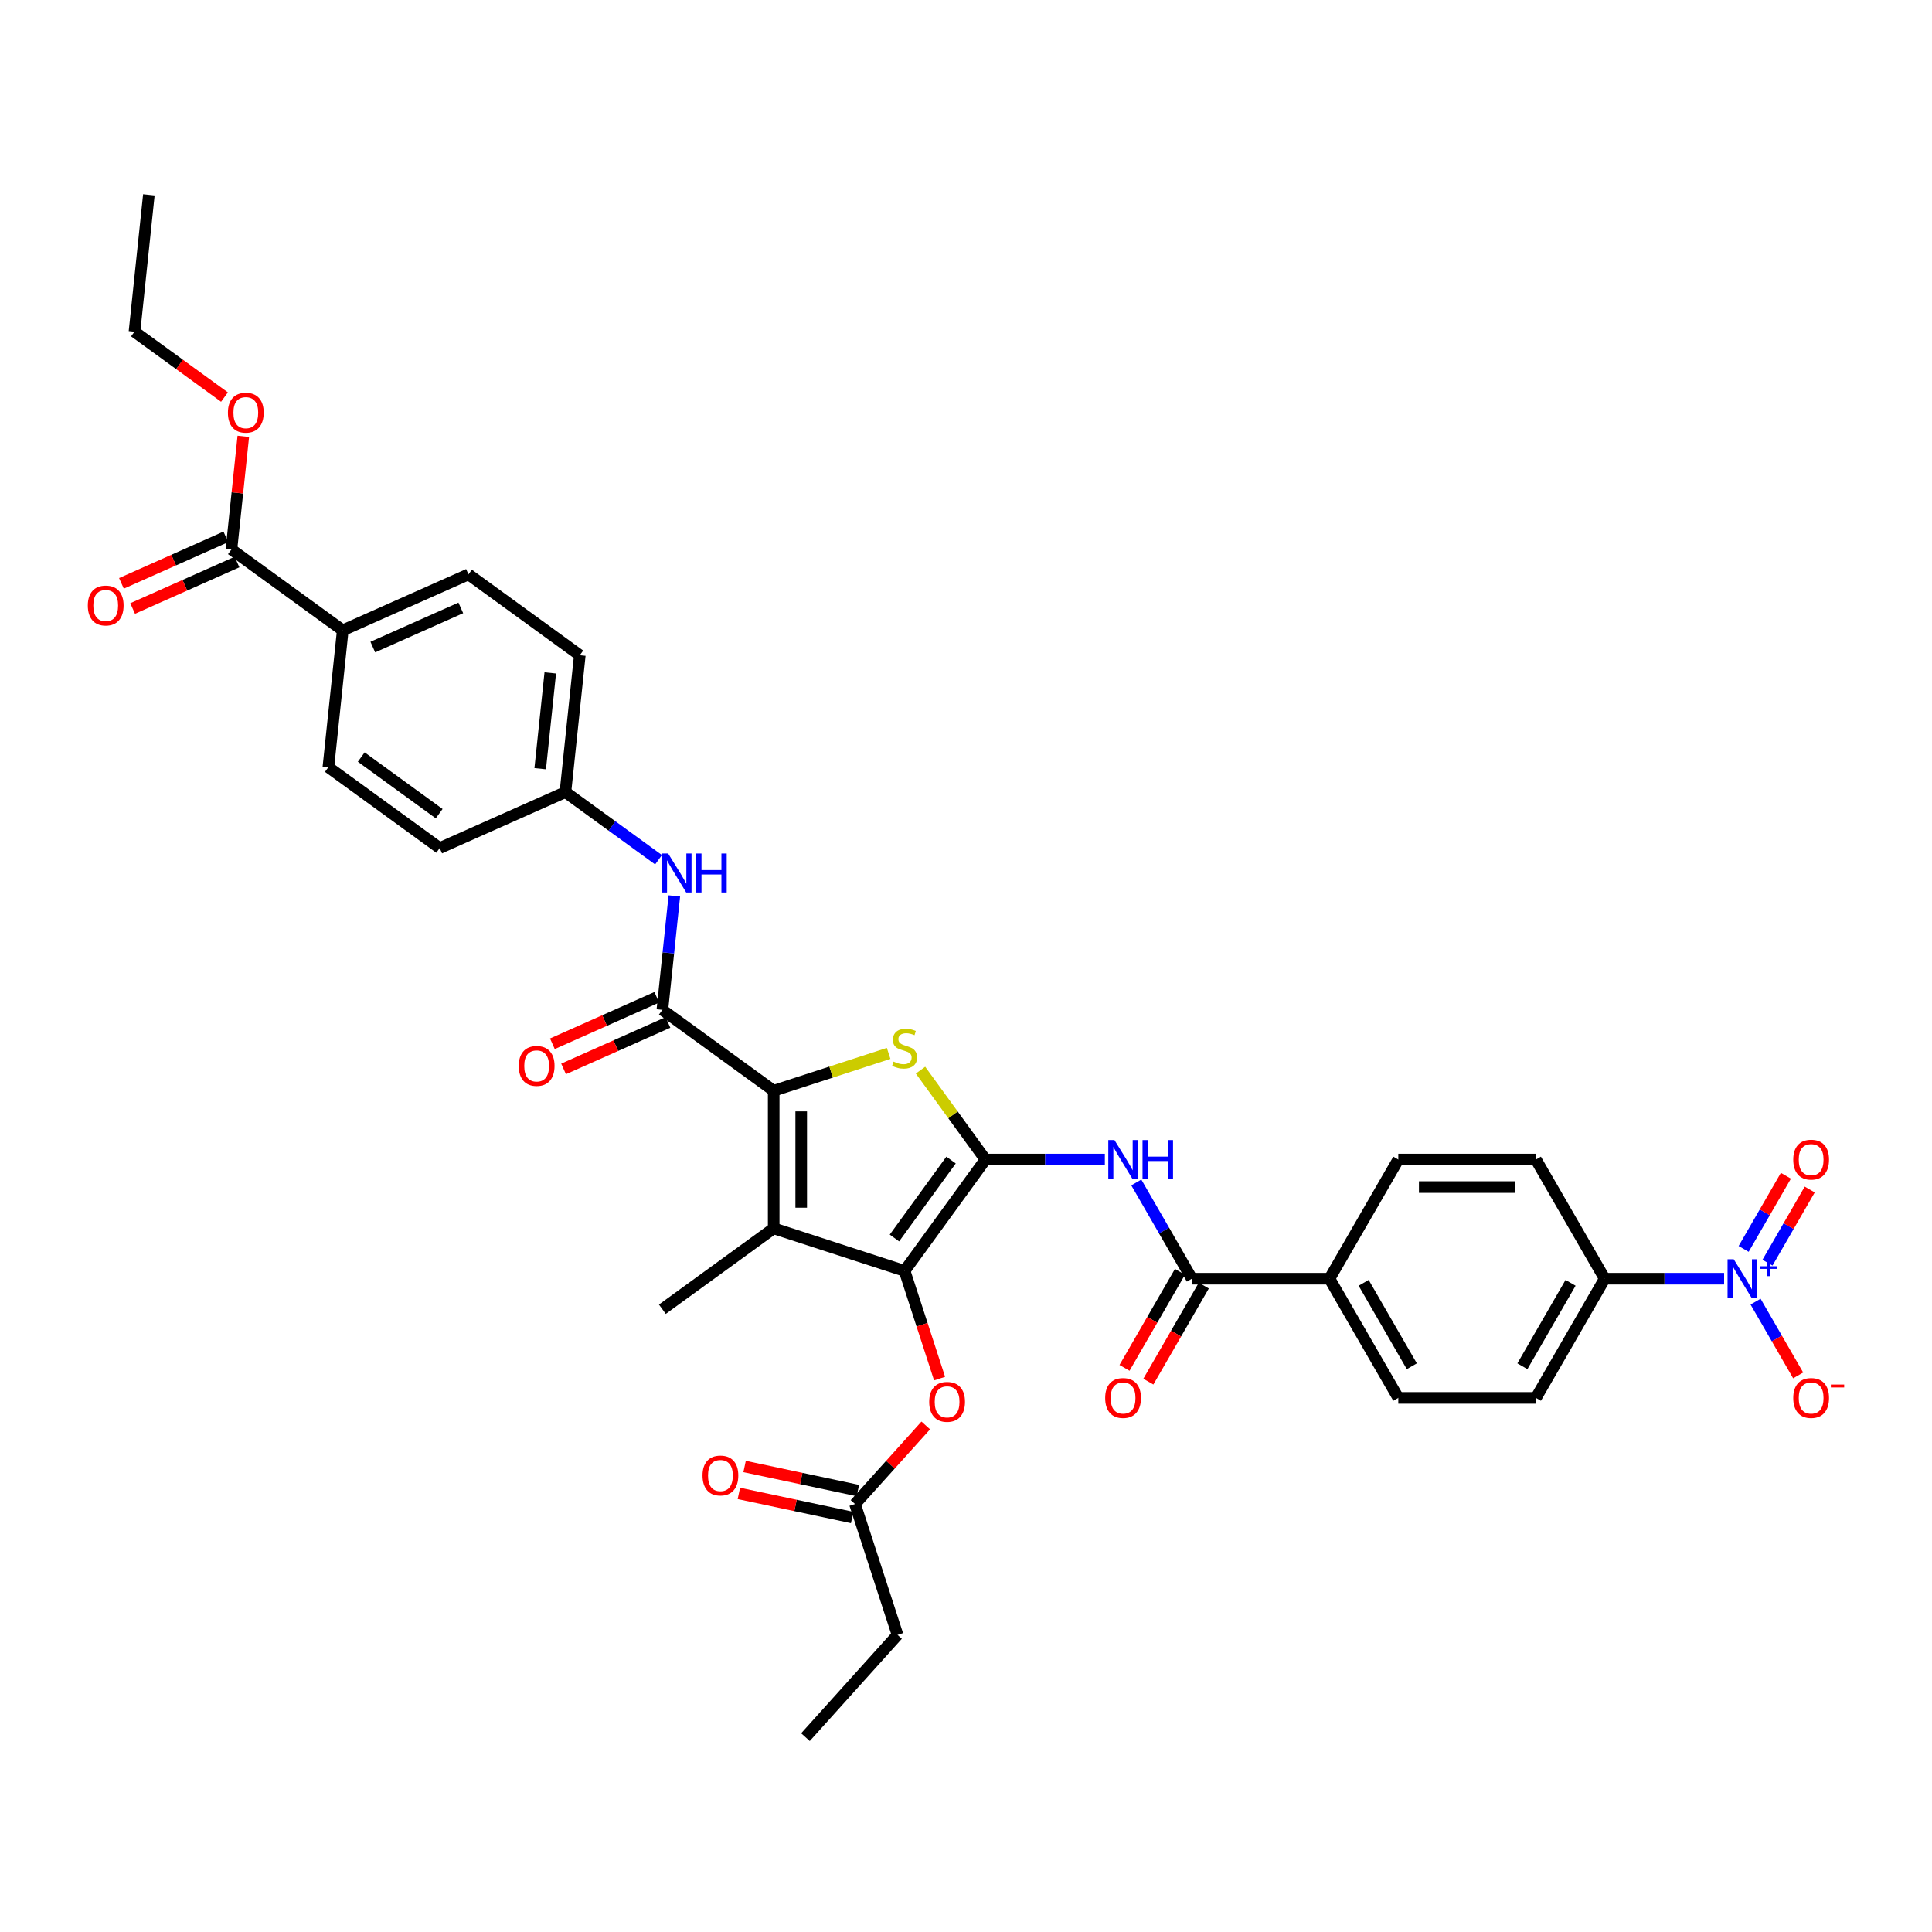 <?xml version='1.0' encoding='iso-8859-1'?>
<svg version='1.1' baseProfile='full'
              xmlns='http://www.w3.org/2000/svg'
                      xmlns:rdkit='http://www.rdkit.org/xml'
                      xmlns:xlink='http://www.w3.org/1999/xlink'
                  xml:space='preserve'
width='1000px' height='1000px' viewBox='0 0 1000 1000'>
<!-- END OF HEADER -->
<rect style='opacity:1.0;fill:#FFFFFF;stroke:none' width='1000' height='1000' x='0' y='0'> </rect>
<path class='bond-1' d='M 510.074,600.178 L 468.207,657.803' style='fill:none;fill-rule:evenodd;stroke:#000000;stroke-width:6px;stroke-linecap:butt;stroke-linejoin:miter;stroke-opacity:1' />
<path class='bond-1' d='M 492.269,600.448 L 462.962,640.786' style='fill:none;fill-rule:evenodd;stroke:#000000;stroke-width:6px;stroke-linecap:butt;stroke-linejoin:miter;stroke-opacity:1' />
<path class='bond-2' d='M 510.074,600.178 L 493.264,577.042' style='fill:none;fill-rule:evenodd;stroke:#000000;stroke-width:6px;stroke-linecap:butt;stroke-linejoin:miter;stroke-opacity:1' />
<path class='bond-2' d='M 493.264,577.042 L 476.455,553.905' style='fill:none;fill-rule:evenodd;stroke:#CCCC00;stroke-width:6px;stroke-linecap:butt;stroke-linejoin:miter;stroke-opacity:1' />
<path class='bond-4' d='M 510.074,600.178 L 540.973,600.178' style='fill:none;fill-rule:evenodd;stroke:#000000;stroke-width:6px;stroke-linecap:butt;stroke-linejoin:miter;stroke-opacity:1' />
<path class='bond-4' d='M 540.973,600.178 L 571.871,600.178' style='fill:none;fill-rule:evenodd;stroke:#0000FF;stroke-width:6px;stroke-linecap:butt;stroke-linejoin:miter;stroke-opacity:1' />
<path class='bond-0' d='M 400.464,564.564 L 430.211,554.898' style='fill:none;fill-rule:evenodd;stroke:#000000;stroke-width:6px;stroke-linecap:butt;stroke-linejoin:miter;stroke-opacity:1' />
<path class='bond-0' d='M 430.211,554.898 L 459.958,545.233' style='fill:none;fill-rule:evenodd;stroke:#CCCC00;stroke-width:6px;stroke-linecap:butt;stroke-linejoin:miter;stroke-opacity:1' />
<path class='bond-5' d='M 400.464,564.564 L 342.839,522.696' style='fill:none;fill-rule:evenodd;stroke:#000000;stroke-width:6px;stroke-linecap:butt;stroke-linejoin:miter;stroke-opacity:1' />
<path class='bond-36' d='M 400.464,564.564 L 400.464,635.792' style='fill:none;fill-rule:evenodd;stroke:#000000;stroke-width:6px;stroke-linecap:butt;stroke-linejoin:miter;stroke-opacity:1' />
<path class='bond-36' d='M 414.71,575.248 L 414.71,625.108' style='fill:none;fill-rule:evenodd;stroke:#000000;stroke-width:6px;stroke-linecap:butt;stroke-linejoin:miter;stroke-opacity:1' />
<path class='bond-3' d='M 468.207,657.803 L 400.464,635.792' style='fill:none;fill-rule:evenodd;stroke:#000000;stroke-width:6px;stroke-linecap:butt;stroke-linejoin:miter;stroke-opacity:1' />
<path class='bond-8' d='M 468.207,657.803 L 477.266,685.684' style='fill:none;fill-rule:evenodd;stroke:#000000;stroke-width:6px;stroke-linecap:butt;stroke-linejoin:miter;stroke-opacity:1' />
<path class='bond-8' d='M 477.266,685.684 L 486.325,713.564' style='fill:none;fill-rule:evenodd;stroke:#FF0000;stroke-width:6px;stroke-linecap:butt;stroke-linejoin:miter;stroke-opacity:1' />
<path class='bond-28' d='M 400.464,635.792 L 342.839,677.659' style='fill:none;fill-rule:evenodd;stroke:#000000;stroke-width:6px;stroke-linecap:butt;stroke-linejoin:miter;stroke-opacity:1' />
<path class='bond-7' d='M 588.153,612.044 L 602.535,636.954' style='fill:none;fill-rule:evenodd;stroke:#0000FF;stroke-width:6px;stroke-linecap:butt;stroke-linejoin:miter;stroke-opacity:1' />
<path class='bond-7' d='M 602.535,636.954 L 616.916,661.863' style='fill:none;fill-rule:evenodd;stroke:#000000;stroke-width:6px;stroke-linecap:butt;stroke-linejoin:miter;stroke-opacity:1' />
<path class='bond-9' d='M 342.839,522.696 L 345.938,493.211' style='fill:none;fill-rule:evenodd;stroke:#000000;stroke-width:6px;stroke-linecap:butt;stroke-linejoin:miter;stroke-opacity:1' />
<path class='bond-9' d='M 345.938,493.211 L 349.038,463.725' style='fill:none;fill-rule:evenodd;stroke:#0000FF;stroke-width:6px;stroke-linecap:butt;stroke-linejoin:miter;stroke-opacity:1' />
<path class='bond-17' d='M 339.942,516.189 L 312.927,528.217' style='fill:none;fill-rule:evenodd;stroke:#000000;stroke-width:6px;stroke-linecap:butt;stroke-linejoin:miter;stroke-opacity:1' />
<path class='bond-17' d='M 312.927,528.217 L 285.912,540.245' style='fill:none;fill-rule:evenodd;stroke:#FF0000;stroke-width:6px;stroke-linecap:butt;stroke-linejoin:miter;stroke-opacity:1' />
<path class='bond-17' d='M 345.736,529.204 L 318.721,541.231' style='fill:none;fill-rule:evenodd;stroke:#000000;stroke-width:6px;stroke-linecap:butt;stroke-linejoin:miter;stroke-opacity:1' />
<path class='bond-17' d='M 318.721,541.231 L 291.706,553.259' style='fill:none;fill-rule:evenodd;stroke:#FF0000;stroke-width:6px;stroke-linecap:butt;stroke-linejoin:miter;stroke-opacity:1' />
<path class='bond-6' d='M 892.399,661.863 L 861.501,661.863' style='fill:none;fill-rule:evenodd;stroke:#0000FF;stroke-width:6px;stroke-linecap:butt;stroke-linejoin:miter;stroke-opacity:1' />
<path class='bond-6' d='M 861.501,661.863 L 830.602,661.863' style='fill:none;fill-rule:evenodd;stroke:#000000;stroke-width:6px;stroke-linecap:butt;stroke-linejoin:miter;stroke-opacity:1' />
<path class='bond-12' d='M 908.681,673.73 L 919.703,692.82' style='fill:none;fill-rule:evenodd;stroke:#0000FF;stroke-width:6px;stroke-linecap:butt;stroke-linejoin:miter;stroke-opacity:1' />
<path class='bond-12' d='M 919.703,692.82 L 930.725,711.911' style='fill:none;fill-rule:evenodd;stroke:#FF0000;stroke-width:6px;stroke-linecap:butt;stroke-linejoin:miter;stroke-opacity:1' />
<path class='bond-15' d='M 914.85,653.558 L 925.781,634.624' style='fill:none;fill-rule:evenodd;stroke:#0000FF;stroke-width:6px;stroke-linecap:butt;stroke-linejoin:miter;stroke-opacity:1' />
<path class='bond-15' d='M 925.781,634.624 L 936.713,615.691' style='fill:none;fill-rule:evenodd;stroke:#FF0000;stroke-width:6px;stroke-linecap:butt;stroke-linejoin:miter;stroke-opacity:1' />
<path class='bond-15' d='M 902.513,646.435 L 913.444,627.502' style='fill:none;fill-rule:evenodd;stroke:#0000FF;stroke-width:6px;stroke-linecap:butt;stroke-linejoin:miter;stroke-opacity:1' />
<path class='bond-15' d='M 913.444,627.502 L 924.376,608.568' style='fill:none;fill-rule:evenodd;stroke:#FF0000;stroke-width:6px;stroke-linecap:butt;stroke-linejoin:miter;stroke-opacity:1' />
<path class='bond-14' d='M 616.916,661.863 L 688.145,661.863' style='fill:none;fill-rule:evenodd;stroke:#000000;stroke-width:6px;stroke-linecap:butt;stroke-linejoin:miter;stroke-opacity:1' />
<path class='bond-18' d='M 610.748,658.302 L 596.399,683.154' style='fill:none;fill-rule:evenodd;stroke:#000000;stroke-width:6px;stroke-linecap:butt;stroke-linejoin:miter;stroke-opacity:1' />
<path class='bond-18' d='M 596.399,683.154 L 582.051,708.007' style='fill:none;fill-rule:evenodd;stroke:#FF0000;stroke-width:6px;stroke-linecap:butt;stroke-linejoin:miter;stroke-opacity:1' />
<path class='bond-18' d='M 623.085,665.425 L 608.736,690.277' style='fill:none;fill-rule:evenodd;stroke:#000000;stroke-width:6px;stroke-linecap:butt;stroke-linejoin:miter;stroke-opacity:1' />
<path class='bond-18' d='M 608.736,690.277 L 594.388,715.13' style='fill:none;fill-rule:evenodd;stroke:#FF0000;stroke-width:6px;stroke-linecap:butt;stroke-linejoin:miter;stroke-opacity:1' />
<path class='bond-13' d='M 479.177,737.807 L 460.867,758.142' style='fill:none;fill-rule:evenodd;stroke:#FF0000;stroke-width:6px;stroke-linecap:butt;stroke-linejoin:miter;stroke-opacity:1' />
<path class='bond-13' d='M 460.867,758.142 L 442.556,778.478' style='fill:none;fill-rule:evenodd;stroke:#000000;stroke-width:6px;stroke-linecap:butt;stroke-linejoin:miter;stroke-opacity:1' />
<path class='bond-25' d='M 340.854,445.006 L 316.757,427.499' style='fill:none;fill-rule:evenodd;stroke:#0000FF;stroke-width:6px;stroke-linecap:butt;stroke-linejoin:miter;stroke-opacity:1' />
<path class='bond-25' d='M 316.757,427.499 L 292.66,409.991' style='fill:none;fill-rule:evenodd;stroke:#000000;stroke-width:6px;stroke-linecap:butt;stroke-linejoin:miter;stroke-opacity:1' />
<path class='bond-10' d='M 119.785,284.39 L 177.41,326.257' style='fill:none;fill-rule:evenodd;stroke:#000000;stroke-width:6px;stroke-linecap:butt;stroke-linejoin:miter;stroke-opacity:1' />
<path class='bond-19' d='M 116.888,277.883 L 89.873,289.911' style='fill:none;fill-rule:evenodd;stroke:#000000;stroke-width:6px;stroke-linecap:butt;stroke-linejoin:miter;stroke-opacity:1' />
<path class='bond-19' d='M 89.873,289.911 L 62.858,301.939' style='fill:none;fill-rule:evenodd;stroke:#FF0000;stroke-width:6px;stroke-linecap:butt;stroke-linejoin:miter;stroke-opacity:1' />
<path class='bond-19' d='M 122.682,290.897 L 95.667,302.925' style='fill:none;fill-rule:evenodd;stroke:#000000;stroke-width:6px;stroke-linecap:butt;stroke-linejoin:miter;stroke-opacity:1' />
<path class='bond-19' d='M 95.667,302.925 L 68.652,314.953' style='fill:none;fill-rule:evenodd;stroke:#FF0000;stroke-width:6px;stroke-linecap:butt;stroke-linejoin:miter;stroke-opacity:1' />
<path class='bond-29' d='M 119.785,284.39 L 122.861,255.118' style='fill:none;fill-rule:evenodd;stroke:#000000;stroke-width:6px;stroke-linecap:butt;stroke-linejoin:miter;stroke-opacity:1' />
<path class='bond-29' d='M 122.861,255.118 L 125.938,225.846' style='fill:none;fill-rule:evenodd;stroke:#FF0000;stroke-width:6px;stroke-linecap:butt;stroke-linejoin:miter;stroke-opacity:1' />
<path class='bond-11' d='M 830.602,661.863 L 794.987,723.549' style='fill:none;fill-rule:evenodd;stroke:#000000;stroke-width:6px;stroke-linecap:butt;stroke-linejoin:miter;stroke-opacity:1' />
<path class='bond-11' d='M 812.922,663.993 L 787.992,707.173' style='fill:none;fill-rule:evenodd;stroke:#000000;stroke-width:6px;stroke-linecap:butt;stroke-linejoin:miter;stroke-opacity:1' />
<path class='bond-37' d='M 830.602,661.863 L 794.987,600.178' style='fill:none;fill-rule:evenodd;stroke:#000000;stroke-width:6px;stroke-linecap:butt;stroke-linejoin:miter;stroke-opacity:1' />
<path class='bond-20' d='M 444.037,771.511 L 414.721,765.28' style='fill:none;fill-rule:evenodd;stroke:#000000;stroke-width:6px;stroke-linecap:butt;stroke-linejoin:miter;stroke-opacity:1' />
<path class='bond-20' d='M 414.721,765.28 L 385.406,759.048' style='fill:none;fill-rule:evenodd;stroke:#FF0000;stroke-width:6px;stroke-linecap:butt;stroke-linejoin:miter;stroke-opacity:1' />
<path class='bond-20' d='M 441.075,785.445 L 411.76,779.214' style='fill:none;fill-rule:evenodd;stroke:#000000;stroke-width:6px;stroke-linecap:butt;stroke-linejoin:miter;stroke-opacity:1' />
<path class='bond-20' d='M 411.76,779.214 L 382.444,772.983' style='fill:none;fill-rule:evenodd;stroke:#FF0000;stroke-width:6px;stroke-linecap:butt;stroke-linejoin:miter;stroke-opacity:1' />
<path class='bond-32' d='M 442.556,778.478 L 464.567,846.22' style='fill:none;fill-rule:evenodd;stroke:#000000;stroke-width:6px;stroke-linecap:butt;stroke-linejoin:miter;stroke-opacity:1' />
<path class='bond-23' d='M 688.145,661.863 L 723.759,600.178' style='fill:none;fill-rule:evenodd;stroke:#000000;stroke-width:6px;stroke-linecap:butt;stroke-linejoin:miter;stroke-opacity:1' />
<path class='bond-24' d='M 688.145,661.863 L 723.759,723.549' style='fill:none;fill-rule:evenodd;stroke:#000000;stroke-width:6px;stroke-linecap:butt;stroke-linejoin:miter;stroke-opacity:1' />
<path class='bond-24' d='M 705.824,663.993 L 730.754,707.173' style='fill:none;fill-rule:evenodd;stroke:#000000;stroke-width:6px;stroke-linecap:butt;stroke-linejoin:miter;stroke-opacity:1' />
<path class='bond-16' d='M 177.41,326.257 L 242.48,297.286' style='fill:none;fill-rule:evenodd;stroke:#000000;stroke-width:6px;stroke-linecap:butt;stroke-linejoin:miter;stroke-opacity:1' />
<path class='bond-16' d='M 192.964,334.926 L 238.514,314.646' style='fill:none;fill-rule:evenodd;stroke:#000000;stroke-width:6px;stroke-linecap:butt;stroke-linejoin:miter;stroke-opacity:1' />
<path class='bond-38' d='M 177.41,326.257 L 169.964,397.095' style='fill:none;fill-rule:evenodd;stroke:#000000;stroke-width:6px;stroke-linecap:butt;stroke-linejoin:miter;stroke-opacity:1' />
<path class='bond-21' d='M 794.987,600.178 L 723.759,600.178' style='fill:none;fill-rule:evenodd;stroke:#000000;stroke-width:6px;stroke-linecap:butt;stroke-linejoin:miter;stroke-opacity:1' />
<path class='bond-21' d='M 784.303,614.423 L 734.443,614.423' style='fill:none;fill-rule:evenodd;stroke:#000000;stroke-width:6px;stroke-linecap:butt;stroke-linejoin:miter;stroke-opacity:1' />
<path class='bond-22' d='M 794.987,723.549 L 723.759,723.549' style='fill:none;fill-rule:evenodd;stroke:#000000;stroke-width:6px;stroke-linecap:butt;stroke-linejoin:miter;stroke-opacity:1' />
<path class='bond-30' d='M 292.66,409.991 L 227.589,438.962' style='fill:none;fill-rule:evenodd;stroke:#000000;stroke-width:6px;stroke-linecap:butt;stroke-linejoin:miter;stroke-opacity:1' />
<path class='bond-31' d='M 292.66,409.991 L 300.105,339.153' style='fill:none;fill-rule:evenodd;stroke:#000000;stroke-width:6px;stroke-linecap:butt;stroke-linejoin:miter;stroke-opacity:1' />
<path class='bond-31' d='M 279.609,397.876 L 284.821,348.29' style='fill:none;fill-rule:evenodd;stroke:#000000;stroke-width:6px;stroke-linecap:butt;stroke-linejoin:miter;stroke-opacity:1' />
<path class='bond-26' d='M 169.964,397.095 L 227.589,438.962' style='fill:none;fill-rule:evenodd;stroke:#000000;stroke-width:6px;stroke-linecap:butt;stroke-linejoin:miter;stroke-opacity:1' />
<path class='bond-26' d='M 186.981,391.85 L 227.319,421.157' style='fill:none;fill-rule:evenodd;stroke:#000000;stroke-width:6px;stroke-linecap:butt;stroke-linejoin:miter;stroke-opacity:1' />
<path class='bond-27' d='M 242.48,297.286 L 300.105,339.153' style='fill:none;fill-rule:evenodd;stroke:#000000;stroke-width:6px;stroke-linecap:butt;stroke-linejoin:miter;stroke-opacity:1' />
<path class='bond-33' d='M 116.19,205.531 L 92.897,188.608' style='fill:none;fill-rule:evenodd;stroke:#FF0000;stroke-width:6px;stroke-linecap:butt;stroke-linejoin:miter;stroke-opacity:1' />
<path class='bond-33' d='M 92.897,188.608 L 69.605,171.685' style='fill:none;fill-rule:evenodd;stroke:#000000;stroke-width:6px;stroke-linecap:butt;stroke-linejoin:miter;stroke-opacity:1' />
<path class='bond-34' d='M 464.567,846.22 L 416.906,899.153' style='fill:none;fill-rule:evenodd;stroke:#000000;stroke-width:6px;stroke-linecap:butt;stroke-linejoin:miter;stroke-opacity:1' />
<path class='bond-35' d='M 69.605,171.685 L 77.05,100.847' style='fill:none;fill-rule:evenodd;stroke:#000000;stroke-width:6px;stroke-linecap:butt;stroke-linejoin:miter;stroke-opacity:1' />
<path  class='atom-3' d='M 462.508 549.476
Q 462.736 549.562, 463.677 549.96
Q 464.617 550.359, 465.642 550.616
Q 466.697 550.844, 467.722 550.844
Q 469.631 550.844, 470.742 549.932
Q 471.854 548.992, 471.854 547.368
Q 471.854 546.257, 471.284 545.573
Q 470.742 544.889, 469.888 544.519
Q 469.033 544.148, 467.608 543.721
Q 465.813 543.18, 464.731 542.667
Q 463.677 542.154, 462.907 541.071
Q 462.166 539.988, 462.166 538.165
Q 462.166 535.629, 463.876 534.062
Q 465.614 532.495, 469.033 532.495
Q 471.369 532.495, 474.019 533.606
L 473.364 535.8
Q 470.942 534.803, 469.118 534.803
Q 467.152 534.803, 466.07 535.629
Q 464.987 536.427, 465.016 537.823
Q 465.016 538.906, 465.557 539.561
Q 466.127 540.216, 466.925 540.587
Q 467.751 540.957, 469.118 541.385
Q 470.942 541.954, 472.025 542.524
Q 473.107 543.094, 473.876 544.262
Q 474.674 545.402, 474.674 547.368
Q 474.674 550.16, 472.794 551.67
Q 470.942 553.152, 467.836 553.152
Q 466.041 553.152, 464.674 552.753
Q 463.335 552.382, 461.739 551.727
L 462.508 549.476
' fill='#CCCC00'/>
<path  class='atom-5' d='M 576.843 590.092
L 583.453 600.776
Q 584.109 601.83, 585.163 603.739
Q 586.217 605.648, 586.274 605.762
L 586.274 590.092
L 588.952 590.092
L 588.952 610.264
L 586.188 610.264
L 579.094 598.582
Q 578.268 597.215, 577.385 595.648
Q 576.53 594.081, 576.273 593.596
L 576.273 610.264
L 573.652 610.264
L 573.652 590.092
L 576.843 590.092
' fill='#0000FF'/>
<path  class='atom-5' d='M 591.374 590.092
L 594.109 590.092
L 594.109 598.668
L 604.423 598.668
L 604.423 590.092
L 607.158 590.092
L 607.158 610.264
L 604.423 610.264
L 604.423 600.947
L 594.109 600.947
L 594.109 610.264
L 591.374 610.264
L 591.374 590.092
' fill='#0000FF'/>
<path  class='atom-7' d='M 897.371 651.777
L 903.981 662.462
Q 904.637 663.516, 905.691 665.425
Q 906.745 667.334, 906.802 667.448
L 906.802 651.777
L 909.48 651.777
L 909.48 671.949
L 906.716 671.949
L 899.622 660.268
Q 898.796 658.9, 897.913 657.333
Q 897.058 655.766, 896.801 655.282
L 896.801 671.949
L 894.18 671.949
L 894.18 651.777
L 897.371 651.777
' fill='#0000FF'/>
<path  class='atom-7' d='M 911.172 655.413
L 914.726 655.413
L 914.726 651.671
L 916.306 651.671
L 916.306 655.413
L 919.954 655.413
L 919.954 656.767
L 916.306 656.767
L 916.306 660.528
L 914.726 660.528
L 914.726 656.767
L 911.172 656.767
L 911.172 655.413
' fill='#0000FF'/>
<path  class='atom-9' d='M 480.958 725.602
Q 480.958 720.758, 483.351 718.052
Q 485.744 715.345, 490.217 715.345
Q 494.691 715.345, 497.084 718.052
Q 499.477 720.758, 499.477 725.602
Q 499.477 730.503, 497.055 733.295
Q 494.634 736.058, 490.217 736.058
Q 485.773 736.058, 483.351 733.295
Q 480.958 730.531, 480.958 725.602
M 490.217 733.779
Q 493.295 733.779, 494.947 731.728
Q 496.628 729.648, 496.628 725.602
Q 496.628 721.642, 494.947 719.647
Q 493.295 717.624, 490.217 717.624
Q 487.14 717.624, 485.459 719.619
Q 483.807 721.613, 483.807 725.602
Q 483.807 729.676, 485.459 731.728
Q 487.14 733.779, 490.217 733.779
' fill='#FF0000'/>
<path  class='atom-10' d='M 345.826 441.772
L 352.436 452.457
Q 353.091 453.511, 354.145 455.42
Q 355.2 457.329, 355.257 457.443
L 355.257 441.772
L 357.935 441.772
L 357.935 461.944
L 355.171 461.944
L 348.077 450.263
Q 347.25 448.895, 346.367 447.328
Q 345.512 445.761, 345.256 445.277
L 345.256 461.944
L 342.635 461.944
L 342.635 441.772
L 345.826 441.772
' fill='#0000FF'/>
<path  class='atom-10' d='M 360.356 441.772
L 363.092 441.772
L 363.092 450.348
L 373.406 450.348
L 373.406 441.772
L 376.141 441.772
L 376.141 461.944
L 373.406 461.944
L 373.406 452.628
L 363.092 452.628
L 363.092 461.944
L 360.356 461.944
L 360.356 441.772
' fill='#0000FF'/>
<path  class='atom-13' d='M 928.185 723.606
Q 928.185 718.762, 930.578 716.056
Q 932.971 713.349, 937.444 713.349
Q 941.918 713.349, 944.311 716.056
Q 946.704 718.762, 946.704 723.606
Q 946.704 728.507, 944.282 731.299
Q 941.861 734.062, 937.444 734.062
Q 933 734.062, 930.578 731.299
Q 928.185 728.535, 928.185 723.606
M 937.444 731.783
Q 940.521 731.783, 942.174 729.732
Q 943.855 727.652, 943.855 723.606
Q 943.855 719.646, 942.174 717.651
Q 940.521 715.628, 937.444 715.628
Q 934.367 715.628, 932.686 717.623
Q 931.034 719.617, 931.034 723.606
Q 931.034 727.68, 932.686 729.732
Q 934.367 731.783, 937.444 731.783
' fill='#FF0000'/>
<path  class='atom-13' d='M 947.644 716.642
L 954.545 716.642
L 954.545 718.146
L 947.644 718.146
L 947.644 716.642
' fill='#FF0000'/>
<path  class='atom-16' d='M 928.185 600.235
Q 928.185 595.391, 930.578 592.685
Q 932.971 589.978, 937.444 589.978
Q 941.918 589.978, 944.311 592.685
Q 946.704 595.391, 946.704 600.235
Q 946.704 605.135, 944.282 607.927
Q 941.861 610.691, 937.444 610.691
Q 933 610.691, 930.578 607.927
Q 928.185 605.164, 928.185 600.235
M 937.444 608.412
Q 940.521 608.412, 942.174 606.36
Q 943.855 604.28, 943.855 600.235
Q 943.855 596.274, 942.174 594.28
Q 940.521 592.257, 937.444 592.257
Q 934.367 592.257, 932.686 594.252
Q 931.034 596.246, 931.034 600.235
Q 931.034 604.309, 932.686 606.36
Q 934.367 608.412, 937.444 608.412
' fill='#FF0000'/>
<path  class='atom-18' d='M 268.509 551.725
Q 268.509 546.881, 270.903 544.174
Q 273.296 541.468, 277.769 541.468
Q 282.242 541.468, 284.635 544.174
Q 287.029 546.881, 287.029 551.725
Q 287.029 556.625, 284.607 559.417
Q 282.185 562.181, 277.769 562.181
Q 273.324 562.181, 270.903 559.417
Q 268.509 556.654, 268.509 551.725
M 277.769 559.902
Q 280.846 559.902, 282.499 557.85
Q 284.179 555.77, 284.179 551.725
Q 284.179 547.764, 282.499 545.77
Q 280.846 543.747, 277.769 543.747
Q 274.692 543.747, 273.011 545.741
Q 271.358 547.736, 271.358 551.725
Q 271.358 555.799, 273.011 557.85
Q 274.692 559.902, 277.769 559.902
' fill='#FF0000'/>
<path  class='atom-19' d='M 572.042 723.606
Q 572.042 718.762, 574.436 716.056
Q 576.829 713.349, 581.302 713.349
Q 585.775 713.349, 588.169 716.056
Q 590.562 718.762, 590.562 723.606
Q 590.562 728.507, 588.14 731.299
Q 585.718 734.062, 581.302 734.062
Q 576.857 734.062, 574.436 731.299
Q 572.042 728.535, 572.042 723.606
M 581.302 731.783
Q 584.379 731.783, 586.032 729.732
Q 587.713 727.652, 587.713 723.606
Q 587.713 719.646, 586.032 717.651
Q 584.379 715.628, 581.302 715.628
Q 578.225 715.628, 576.544 717.623
Q 574.892 719.617, 574.892 723.606
Q 574.892 727.68, 576.544 729.732
Q 578.225 731.783, 581.302 731.783
' fill='#FF0000'/>
<path  class='atom-20' d='M 45.455 313.418
Q 45.455 308.575, 47.848 305.868
Q 50.241 303.161, 54.714 303.161
Q 59.187 303.161, 61.581 305.868
Q 63.974 308.575, 63.974 313.418
Q 63.974 318.319, 61.552 321.111
Q 59.13 323.875, 54.714 323.875
Q 50.27 323.875, 47.848 321.111
Q 45.455 318.347, 45.455 313.418
M 54.714 321.595
Q 57.791 321.595, 59.444 319.544
Q 61.125 317.464, 61.125 313.418
Q 61.125 309.458, 59.444 307.464
Q 57.791 305.441, 54.714 305.441
Q 51.637 305.441, 49.956 307.435
Q 48.304 309.43, 48.304 313.418
Q 48.304 317.493, 49.956 319.544
Q 51.637 321.595, 54.714 321.595
' fill='#FF0000'/>
<path  class='atom-21' d='M 363.625 763.726
Q 363.625 758.882, 366.018 756.176
Q 368.411 753.469, 372.884 753.469
Q 377.358 753.469, 379.751 756.176
Q 382.144 758.882, 382.144 763.726
Q 382.144 768.626, 379.722 771.419
Q 377.301 774.182, 372.884 774.182
Q 368.44 774.182, 366.018 771.419
Q 363.625 768.655, 363.625 763.726
M 372.884 771.903
Q 375.961 771.903, 377.614 769.851
Q 379.295 767.772, 379.295 763.726
Q 379.295 759.766, 377.614 757.771
Q 375.961 755.748, 372.884 755.748
Q 369.807 755.748, 368.126 757.743
Q 366.474 759.737, 366.474 763.726
Q 366.474 767.8, 368.126 769.851
Q 369.807 771.903, 372.884 771.903
' fill='#FF0000'/>
<path  class='atom-30' d='M 117.97 213.609
Q 117.97 208.765, 120.364 206.059
Q 122.757 203.352, 127.23 203.352
Q 131.703 203.352, 134.096 206.059
Q 136.49 208.765, 136.49 213.609
Q 136.49 218.509, 134.068 221.302
Q 131.646 224.065, 127.23 224.065
Q 122.785 224.065, 120.364 221.302
Q 117.97 218.538, 117.97 213.609
M 127.23 221.786
Q 130.307 221.786, 131.96 219.734
Q 133.641 217.655, 133.641 213.609
Q 133.641 209.649, 131.96 207.654
Q 130.307 205.631, 127.23 205.631
Q 124.153 205.631, 122.472 207.626
Q 120.82 209.62, 120.82 213.609
Q 120.82 217.683, 122.472 219.734
Q 124.153 221.786, 127.23 221.786
' fill='#FF0000'/>
</svg>
